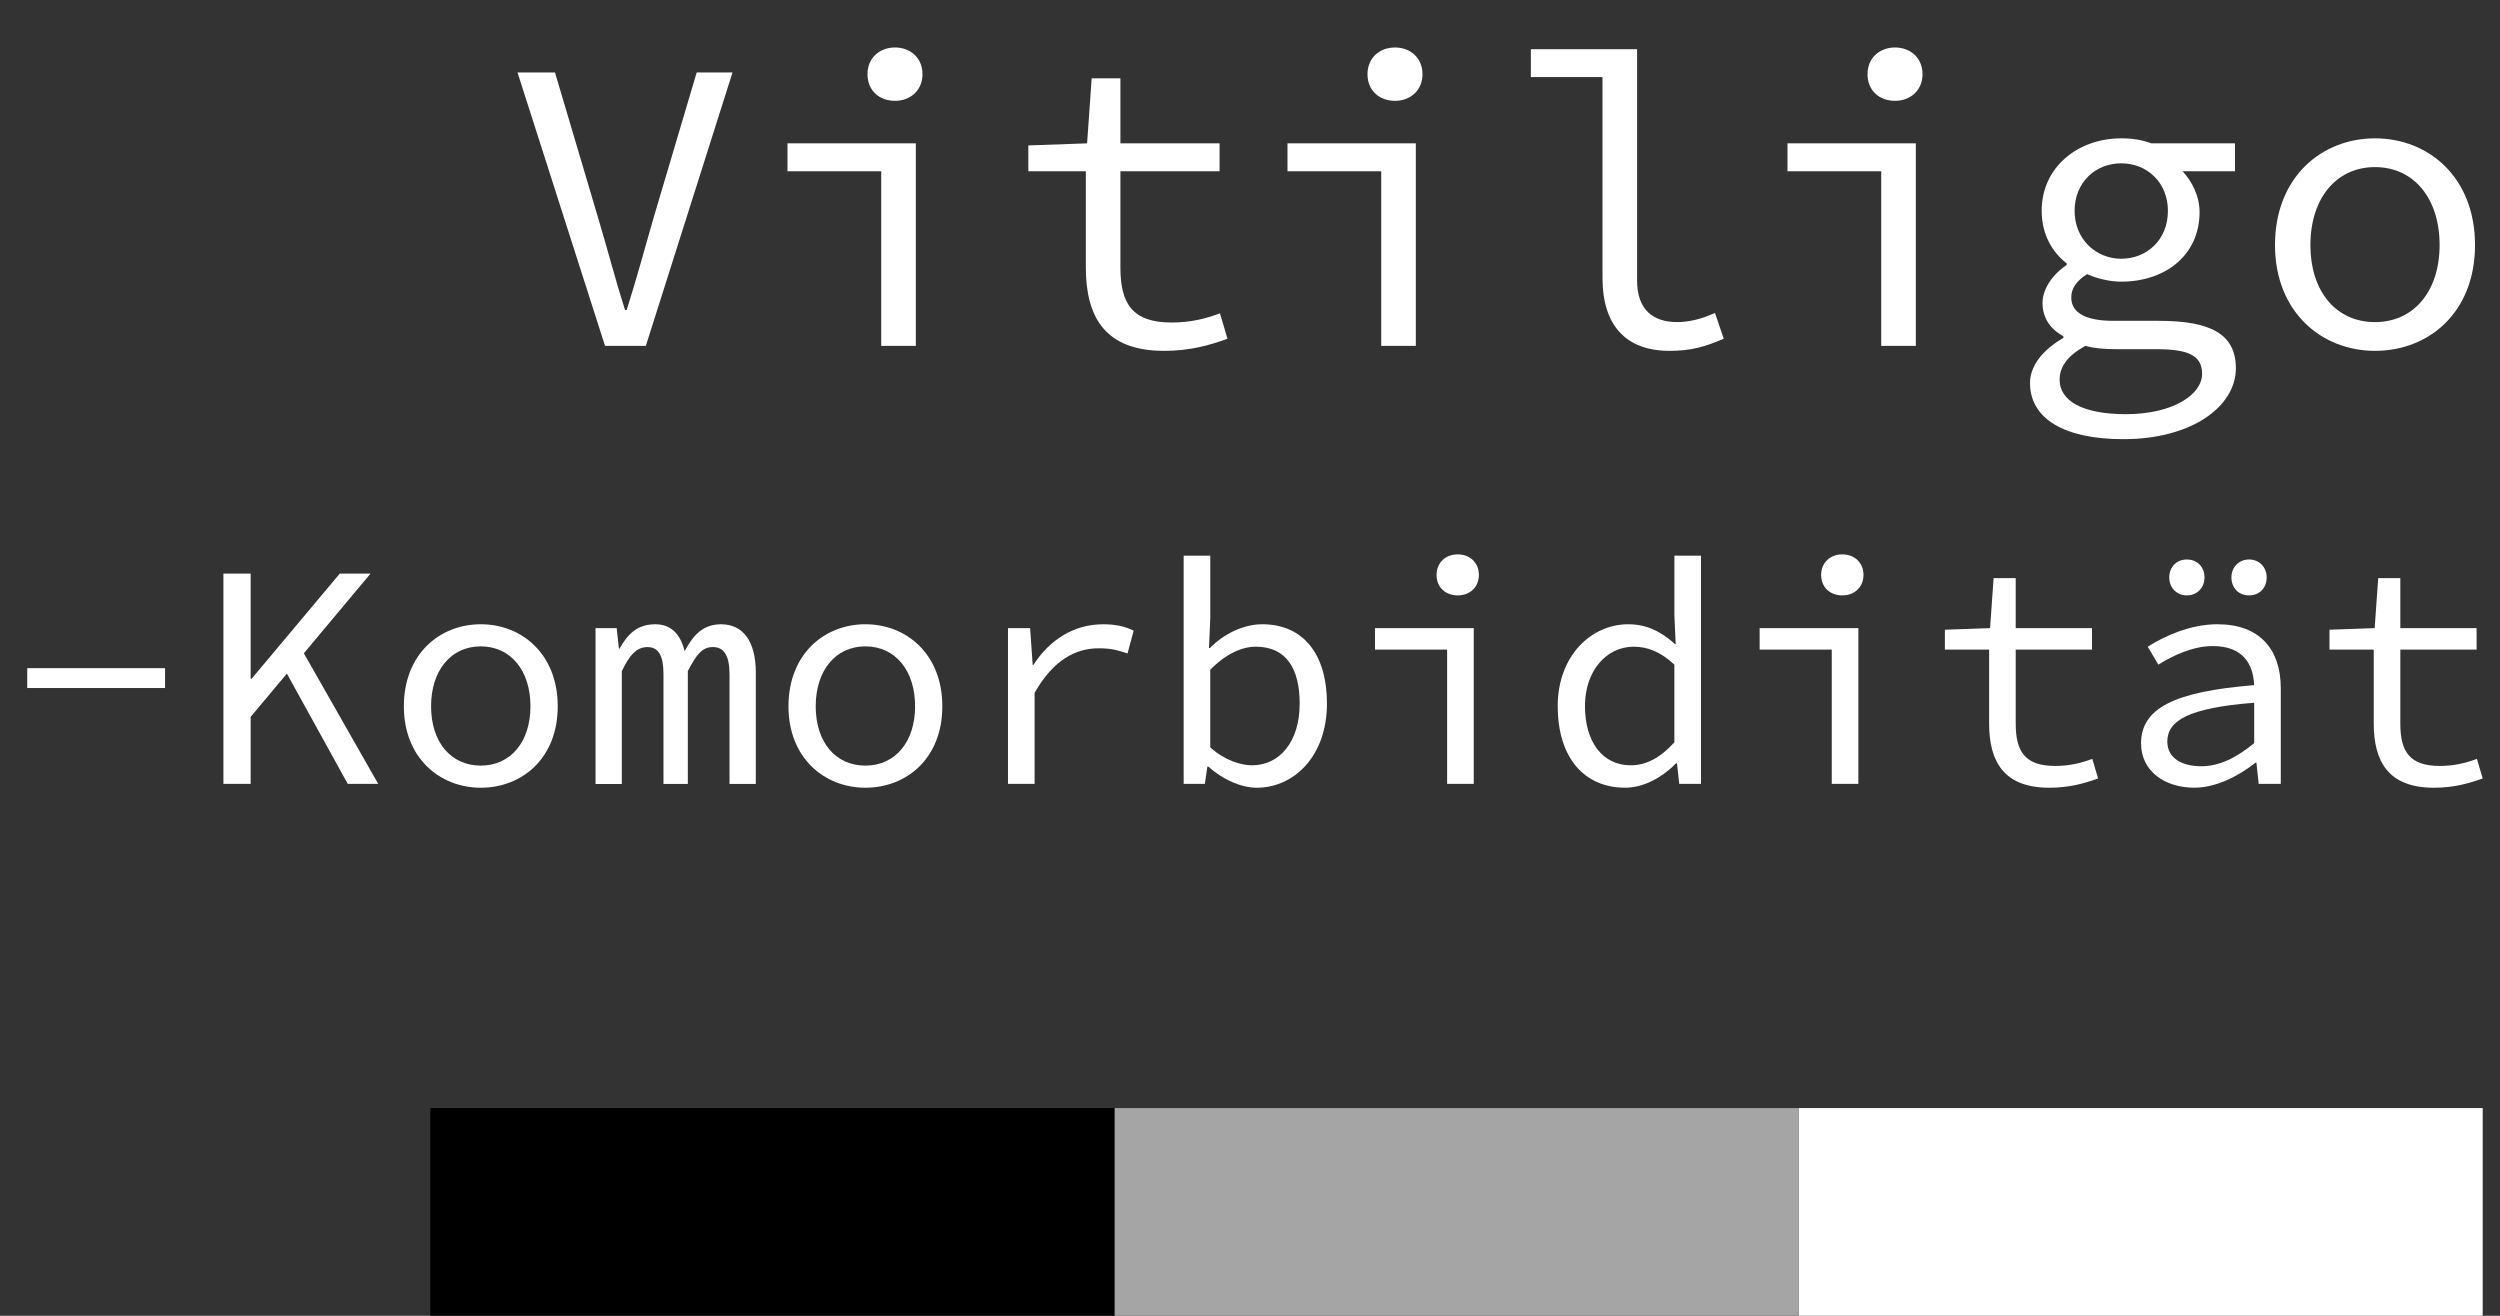 <?xml version="1.0" encoding="UTF-8"?>
<svg id="Layer_2" data-name="Layer 2" xmlns="http://www.w3.org/2000/svg" xmlns:xlink="http://www.w3.org/1999/xlink" viewBox="0 0 917.7 483">
  <rect x="0" y="0" width="917.7" height="483" fill="#333333" stroke="none"/>
  <defs>
    <symbol id="vitiligo-komorbiditat_alpha" viewBox="0 0 917.7 483">
      <g id="logo_off">
        <g>
          <rect x="660.21" y="406.75" width="251.14" height="76.24" style="fill: #fff;"/>
          <rect x="409.08" y="406.75" width="251.14" height="76.24" style="fill: #a5a5a5;"/>
          <rect x="157.96" y="406.75" width="251.14" height="76.24"/>
        </g>
        <g>
          <path d="M189.96,26.61h13.77l16.06,54.15c3.52,11.78,5.96,21.41,9.64,33.04h.61c3.67-11.62,6.27-21.26,9.64-33.04l16.06-54.15h13.15l-31.81,100.34h-14.99l-32.12-100.34Z" style="fill: #fff;"/>
          <path d="M323.49,62.86h-34.42v-10.25h47.11v74.34h-12.7V62.86ZM318.44,27.22c0-5.81,4.28-9.79,10.09-9.79s10.1,3.98,10.1,9.79-4.28,9.79-10.1,9.79-10.09-3.82-10.09-9.79Z" style="fill: #fff;"/>
          <path d="M398.59,98.04v-35.18h-21.11v-9.48l21.57-.76,1.68-23.86h10.55v23.86h36.4v10.25h-36.4v35.33c0,13.31,4.44,20.19,18.81,20.19,6.88,0,12.39-1.38,17.74-3.37l2.75,9.33c-6.73,2.45-13.92,4.44-23.25,4.44-21.72,0-28.75-12.39-28.75-30.74Z" style="fill: #fff;"/>
          <path d="M507.03,62.86h-34.42v-10.25h47.11v74.34h-12.7V62.86ZM501.98,27.22c0-5.81,4.28-9.79,10.09-9.79s10.1,3.98,10.1,9.79-4.28,9.79-10.1,9.79-10.09-3.82-10.09-9.79Z" style="fill: #fff;"/>
          <path d="M588.25,102.02V28.3h-26.31v-10.25h39v84.89c0,10.71,5.81,15.29,14.68,15.29,4.28,0,8.87-1.07,13.92-3.36l3.21,9.48c-6.88,2.91-11.78,4.44-19.88,4.44-15.91,0-24.62-9.18-24.62-26.77Z" style="fill: #fff;"/>
          <path d="M690.57,62.86h-34.42v-10.25h47.11v74.34h-12.7V62.86ZM685.53,27.22c0-5.81,4.28-9.79,10.09-9.79s10.1,3.98,10.1,9.79-4.28,9.79-10.1,9.79-10.09-3.82-10.09-9.79Z" style="fill: #fff;"/>
          <path d="M745.18,140.56c0-5.97,4.28-11.93,12.24-16.52v-.61c-3.98-2.14-7.65-5.97-7.65-12.24,0-4.74,3.21-10.1,8.87-13.92v-.61c-5.05-3.82-9.18-10.4-9.18-19.27,0-16.21,13.46-26.61,29.21-26.61,4.28,0,7.8.61,11.01,1.83h30.74v10.25h-19.27c3.37,3.52,6.27,9.02,6.27,14.99,0,15.91-12.69,25.54-28.75,25.54-3.82,0-8.41-.92-12.54-2.75-3.67,2.29-5.81,5.05-5.81,8.57,0,5.81,5.66,8.56,15.45,8.56h16.67c19.12,0,28.3,4.89,28.3,17.44,0,13.92-16.06,26-41.3,26-21.72,0-34.26-7.5-34.26-20.65ZM808.35,137.2c0-7.04-5.66-9.02-16.98-9.02h-14.53c-4.28,0-8.11-.31-11.32-1.22-7.04,3.82-9.48,8.11-9.48,12.39,0,7.8,8.41,12.69,24.32,12.69,17.28,0,27.99-7.19,27.99-14.84ZM795.8,77.39c0-10.4-7.65-17.44-17.13-17.44s-17.13,7.04-17.13,17.44,7.8,17.59,17.13,17.59,17.13-6.88,17.13-17.59Z" style="fill: #fff;"/>
          <path d="M835.11,89.94c0-24.93,17.13-39.16,36.71-39.16s36.71,14.22,36.71,39.16-17.13,38.85-36.71,38.85-36.71-14.23-36.71-38.85ZM895.53,89.94c0-17.13-9.48-28.6-23.71-28.6s-23.71,11.47-23.71,28.6,9.48,28.3,23.71,28.3,23.71-11.32,23.71-28.3Z" style="fill: #fff;"/>
          <path d="M10,245.27h50.59v7.29H10v-7.29Z" style="fill: #fff;"/>
          <path d="M82.01,210.56h10v38.59h.35l32.36-38.59h11.29l-44,52.59v24.59h-10v-77.19ZM103.89,244.68l6-7.77,28.94,50.83h-11.18l-23.77-43.06Z" style="fill: #fff;"/>
          <path d="M148.25,259.27c0-19.18,13.18-30.12,28.24-30.12s28.24,10.94,28.24,30.12-13.18,29.89-28.24,29.89-28.24-10.94-28.24-29.89ZM194.72,259.27c0-13.18-7.29-22-18.24-22s-18.24,8.83-18.24,22,7.29,21.77,18.24,21.77,18.24-8.71,18.24-21.77Z" style="fill: #fff;"/>
          <path d="M218.6,230.57h7.77l.82,7.53h.24c2.94-5.29,6.47-8.94,13.06-8.94,5.65,0,9.18,3.29,10.83,9.88,3.29-6.12,6.82-9.88,13.41-9.88,8,0,12.71,6.24,12.71,17.65v40.95h-9.65v-40.24c0-6.59-1.88-10-6.12-10-4,0-6.12,2.94-9.18,8.83v41.42h-8.94v-40.24c0-6.59-1.65-10-5.88-10-4,0-6.59,2.94-9.41,8.83v41.42h-9.65v-57.18Z" style="fill: #fff;"/>
          <path d="M289.43,259.27c0-19.18,13.18-30.12,28.24-30.12s28.24,10.94,28.24,30.12-13.18,29.89-28.24,29.89-28.24-10.94-28.24-29.89ZM335.91,259.27c0-13.18-7.29-22-18.24-22s-18.24,8.83-18.24,22,7.29,21.77,18.24,21.77,18.24-8.71,18.24-21.77Z" style="fill: #fff;"/>
          <path d="M370.02,230.57h8.12l.94,13.53h.24c6-9.29,14.94-14.94,25.53-14.94,4.24,0,7.77.59,11.29,2.35l-2.24,8.35c-4-1.29-6.12-1.88-10.59-1.88-8.59,0-16.71,4.35-23.53,16.35v33.42h-9.77v-57.18Z" style="fill: #fff;"/>
          <path d="M443.56,281.39h-.35l-.94,6.35h-7.77v-83.77h9.77v22.83l-.47,11.06h.35c5.18-5.29,12.47-8.71,19.18-8.71,15.41,0,23.77,11.41,23.77,29.06,0,19.53-12.24,30.95-25.77,30.95-5.65,0-12.47-2.94-17.77-7.77ZM477.09,258.33c0-12.59-4.71-20.94-16.12-20.94-5.06,0-10.94,2.59-16.71,8.47v28.47c5.29,4.82,11.3,6.59,15.41,6.59,9.88,0,17.41-8.47,17.41-22.59Z" style="fill: #fff;"/>
          <path d="M531.21,238.45h-26.47v-7.88h36.24v57.18h-9.77v-49.3ZM527.33,211.03c0-4.47,3.29-7.53,7.77-7.53s7.77,3.06,7.77,7.53-3.29,7.53-7.77,7.53-7.77-2.94-7.77-7.53Z" style="fill: #fff;"/>
          <path d="M571.8,259.27c0-18.59,12.35-30.12,25.89-30.12,6.82,0,12.12,2.71,17.18,7.29h.24l-.47-10.47v-22h9.77v83.77h-8l-.82-7.53h-.35c-4.71,4.82-11.53,8.94-18.71,8.94-14.83,0-24.71-10.83-24.71-29.89ZM614.63,272.45v-28.47c-5.18-4.82-10-6.59-14.94-6.59-9.88,0-17.88,8.71-17.88,21.77s6.35,21.77,16.83,21.77c5.65,0,10.94-2.82,16-8.47Z" style="fill: #fff;"/>
          <path d="M672.4,238.45h-26.47v-7.88h36.24v57.18h-9.77v-49.3ZM668.51,211.03c0-4.47,3.29-7.53,7.77-7.53s7.77,3.06,7.77,7.53-3.29,7.53-7.77,7.53-7.77-2.94-7.77-7.53Z" style="fill: #fff;"/>
          <path d="M730.17,265.51v-27.06h-16.24v-7.29l16.59-.59,1.29-18.36h8.12v18.36h28v7.88h-28v27.18c0,10.24,3.41,15.53,14.47,15.53,5.29,0,9.53-1.06,13.65-2.59l2.12,7.18c-5.18,1.88-10.71,3.41-17.88,3.41-16.71,0-22.12-9.53-22.12-23.65Z" style="fill: #fff;"/>
          <path d="M785.93,272.92c0-12.83,12-19.06,41.53-21.41-.35-7.77-4.12-14.35-15.18-14.35-7.41,0-14.71,3.53-20,6.82l-3.88-6.59c5.88-3.77,15.53-8.24,25.53-8.24,15.65,0,23.3,9.29,23.3,23.53v35.06h-8.12l-.82-7.77h-.35c-6.24,4.94-14.47,9.18-22.47,9.18-10.71,0-19.53-6-19.53-16.24ZM827.47,272.8v-14.83c-24.47,1.88-31.89,6.71-31.89,14.24,0,6.47,5.88,9.06,12.47,9.06s12.83-3.06,19.41-8.47ZM796.29,211.97c0-3.76,2.59-6.59,6.47-6.59s6.47,2.82,6.47,6.59-2.71,6.59-6.47,6.59-6.47-2.82-6.47-6.59ZM819.11,211.97c0-3.76,2.71-6.59,6.47-6.59s6.47,2.82,6.47,6.59-2.59,6.59-6.47,6.59-6.47-2.82-6.47-6.59Z" style="fill: #fff;"/>
          <path d="M871.35,265.51v-27.06h-16.24v-7.29l16.59-.59,1.29-18.36h8.12v18.36h28v7.88h-28v27.18c0,10.24,3.41,15.53,14.47,15.53,5.29,0,9.53-1.06,13.65-2.59l2.12,7.18c-5.18,1.88-10.71,3.41-17.88,3.41-16.71,0-22.12-9.53-22.12-23.65Z" style="fill: #fff;"/>
        </g>
      </g>
    </symbol>
  </defs>
  <g id="app">
    <g id="android">
      <use id="logo_off-2" data-name="logo_off" width="917.7" height="483" xlink:href="#vitiligo-komorbiditat_alpha"/>
    </g>
  </g>
</svg>